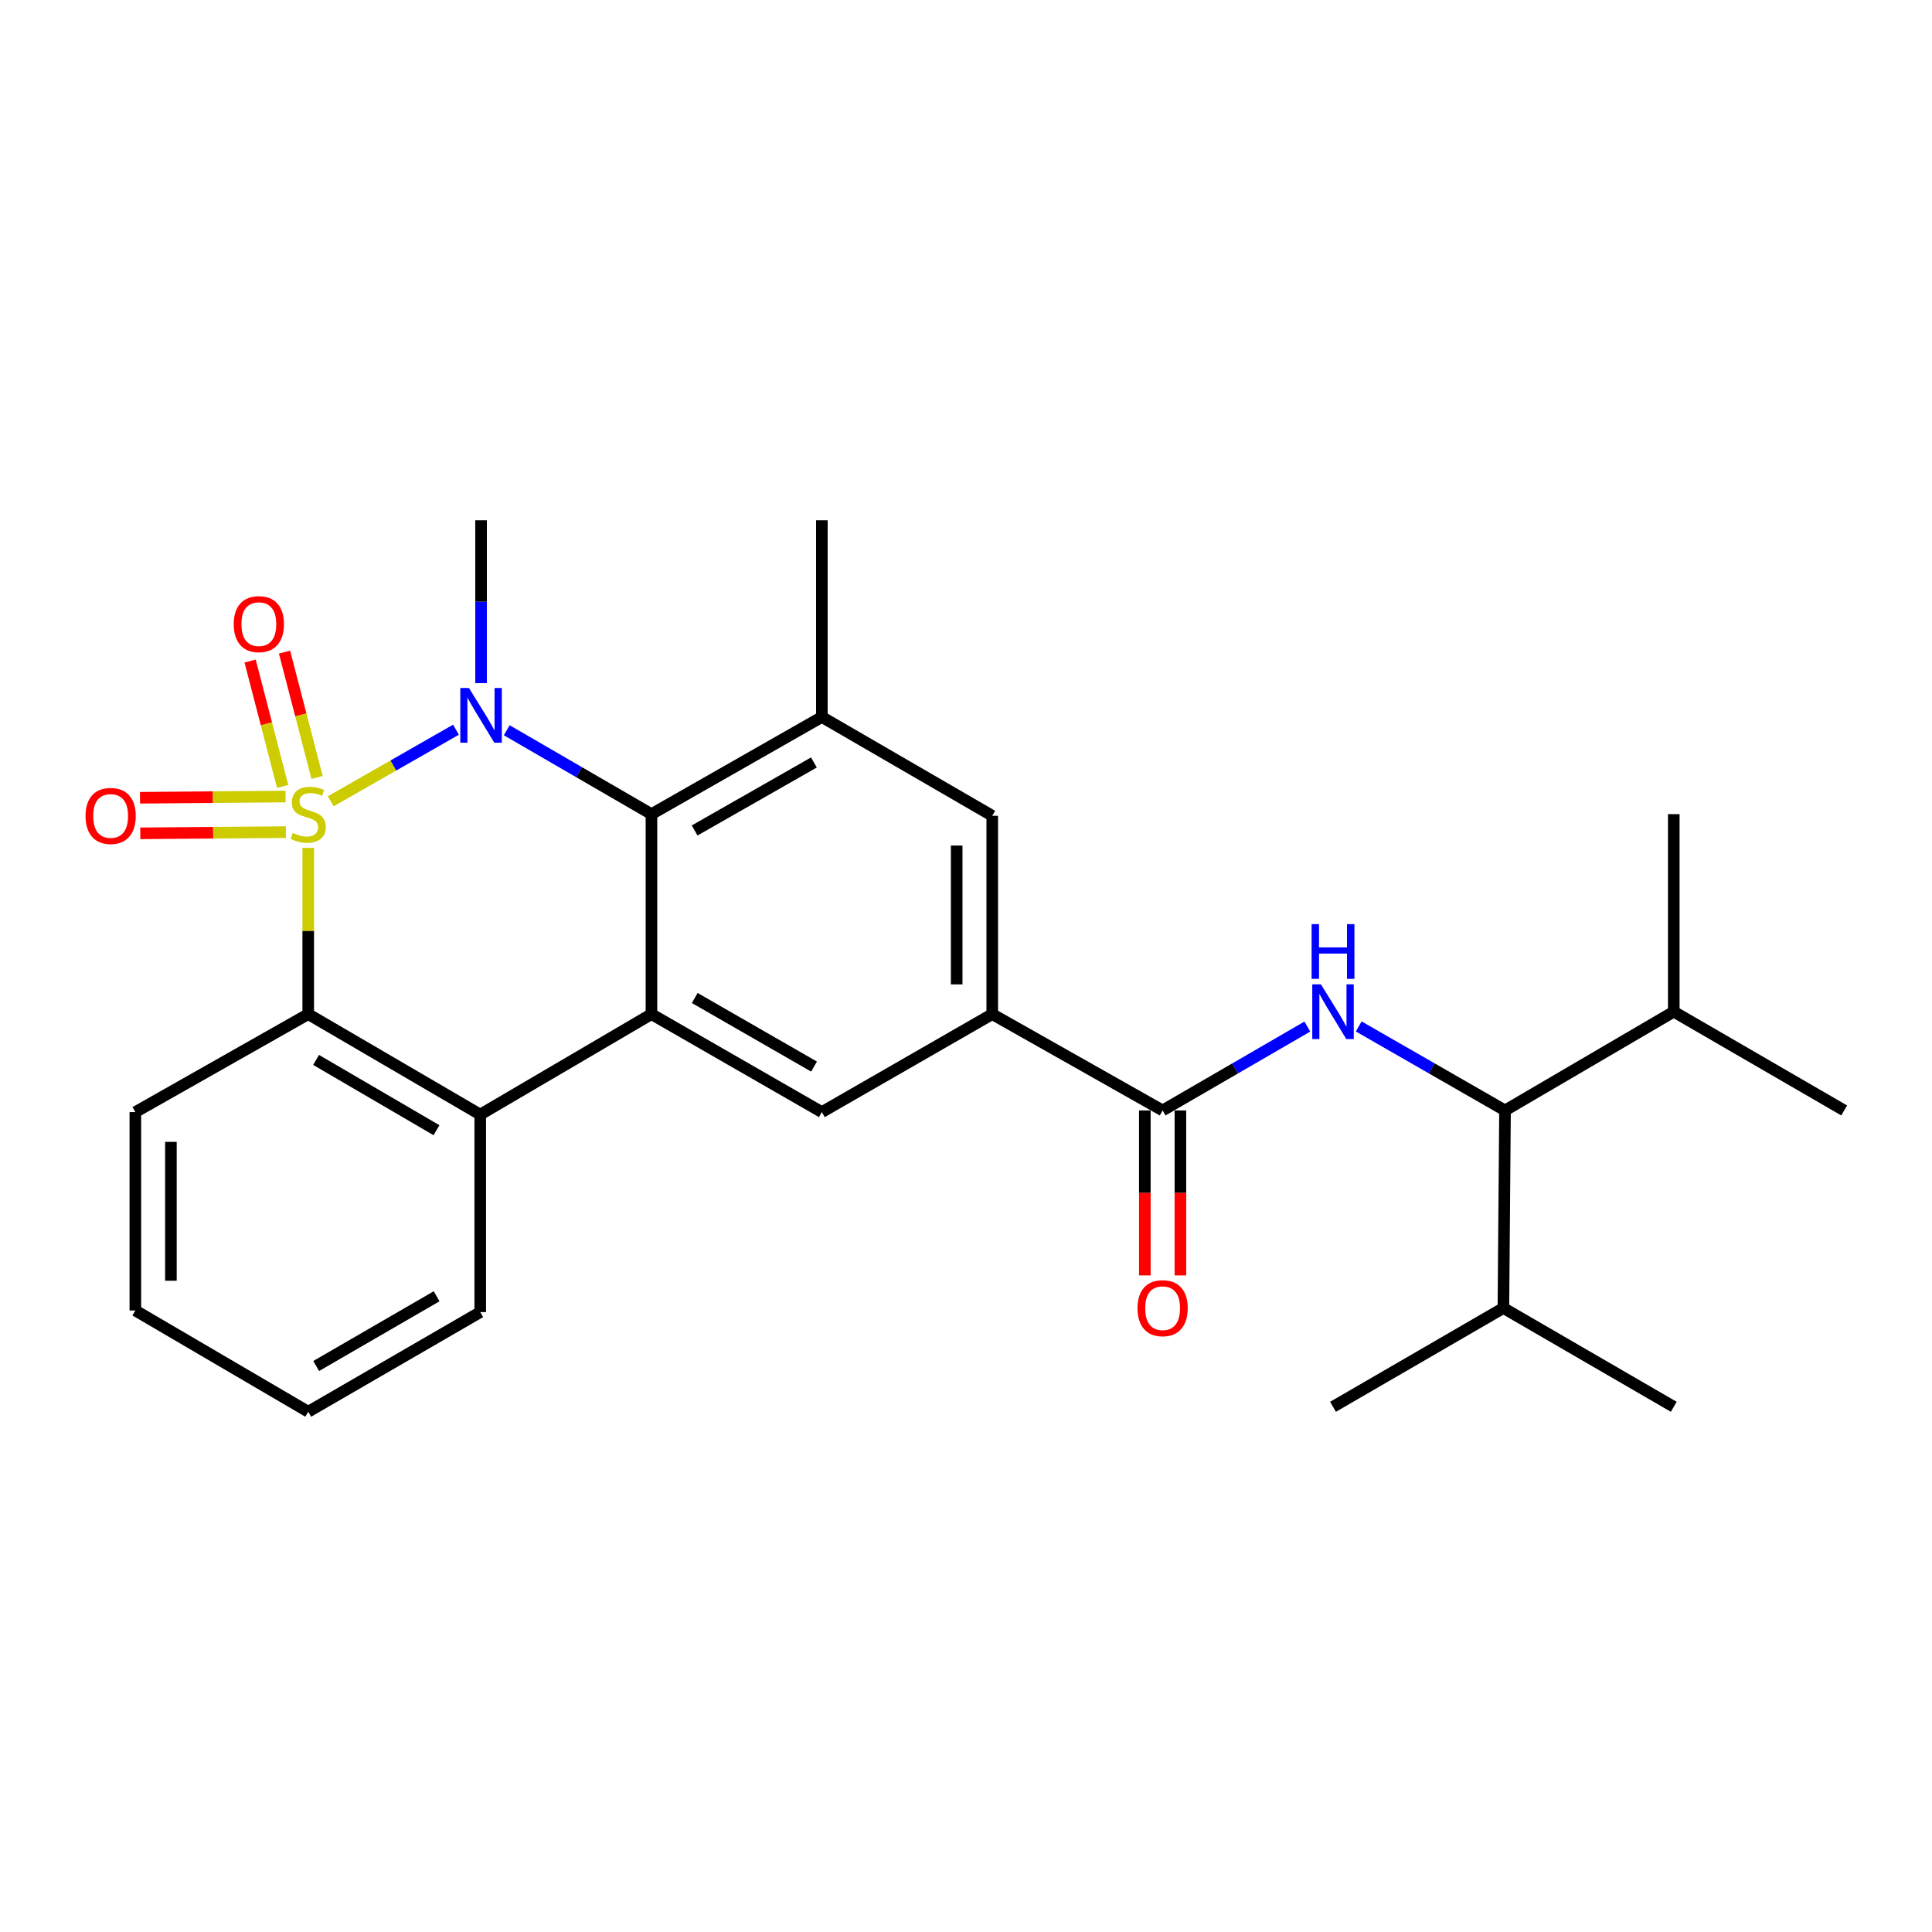 <?xml version='1.0' encoding='iso-8859-1'?>
<svg version='1.1' baseProfile='full'
              xmlns='http://www.w3.org/2000/svg'
                      xmlns:rdkit='http://www.rdkit.org/xml'
                      xmlns:xlink='http://www.w3.org/1999/xlink'
                  xml:space='preserve'
width='1000px' height='1000px' viewBox='0 0 1000 1000'>
<!-- END OF HEADER -->
<rect style='opacity:1.0;fill:#FFFFFF;stroke:none' width='1000' height='1000' x='0' y='0'> </rect>
<path class='bond-0' d='M 171.193,414.739 L 203.606,396.215' style='fill:none;fill-rule:evenodd;stroke:#CCCC00;stroke-width:6px;stroke-linecap:butt;stroke-linejoin:miter;stroke-opacity:1' />
<path class='bond-0' d='M 203.606,396.215 L 236.019,377.69' style='fill:none;fill-rule:evenodd;stroke:#0000FF;stroke-width:6px;stroke-linecap:butt;stroke-linejoin:miter;stroke-opacity:1' />
<path class='bond-3' d='M 159.537,438.868 L 159.537,481.891' style='fill:none;fill-rule:evenodd;stroke:#CCCC00;stroke-width:6px;stroke-linecap:butt;stroke-linejoin:miter;stroke-opacity:1' />
<path class='bond-3' d='M 159.537,481.891 L 159.537,524.915' style='fill:none;fill-rule:evenodd;stroke:#000000;stroke-width:6px;stroke-linecap:butt;stroke-linejoin:miter;stroke-opacity:1' />
<path class='bond-10' d='M 147.824,412.292 L 110.142,412.605' style='fill:none;fill-rule:evenodd;stroke:#CCCC00;stroke-width:6px;stroke-linecap:butt;stroke-linejoin:miter;stroke-opacity:1' />
<path class='bond-10' d='M 110.142,412.605 L 72.46,412.918' style='fill:none;fill-rule:evenodd;stroke:#FF0000;stroke-width:6px;stroke-linecap:butt;stroke-linejoin:miter;stroke-opacity:1' />
<path class='bond-10' d='M 147.977,430.701 L 110.295,431.014' style='fill:none;fill-rule:evenodd;stroke:#CCCC00;stroke-width:6px;stroke-linecap:butt;stroke-linejoin:miter;stroke-opacity:1' />
<path class='bond-10' d='M 110.295,431.014 L 72.613,431.327' style='fill:none;fill-rule:evenodd;stroke:#FF0000;stroke-width:6px;stroke-linecap:butt;stroke-linejoin:miter;stroke-opacity:1' />
<path class='bond-11' d='M 164.12,402.424 L 155.695,369.976' style='fill:none;fill-rule:evenodd;stroke:#CCCC00;stroke-width:6px;stroke-linecap:butt;stroke-linejoin:miter;stroke-opacity:1' />
<path class='bond-11' d='M 155.695,369.976 L 147.269,337.528' style='fill:none;fill-rule:evenodd;stroke:#FF0000;stroke-width:6px;stroke-linecap:butt;stroke-linejoin:miter;stroke-opacity:1' />
<path class='bond-11' d='M 146.301,407.051 L 137.876,374.603' style='fill:none;fill-rule:evenodd;stroke:#CCCC00;stroke-width:6px;stroke-linecap:butt;stroke-linejoin:miter;stroke-opacity:1' />
<path class='bond-11' d='M 137.876,374.603 L 129.45,342.154' style='fill:none;fill-rule:evenodd;stroke:#FF0000;stroke-width:6px;stroke-linecap:butt;stroke-linejoin:miter;stroke-opacity:1' />
<path class='bond-1' d='M 262.287,377.976 L 299.74,399.688' style='fill:none;fill-rule:evenodd;stroke:#0000FF;stroke-width:6px;stroke-linecap:butt;stroke-linejoin:miter;stroke-opacity:1' />
<path class='bond-1' d='M 299.74,399.688 L 337.192,421.4' style='fill:none;fill-rule:evenodd;stroke:#000000;stroke-width:6px;stroke-linecap:butt;stroke-linejoin:miter;stroke-opacity:1' />
<path class='bond-15' d='M 248.999,353.588 L 248.999,311.441' style='fill:none;fill-rule:evenodd;stroke:#0000FF;stroke-width:6px;stroke-linecap:butt;stroke-linejoin:miter;stroke-opacity:1' />
<path class='bond-15' d='M 248.999,311.441 L 248.999,269.294' style='fill:none;fill-rule:evenodd;stroke:#000000;stroke-width:6px;stroke-linecap:butt;stroke-linejoin:miter;stroke-opacity:1' />
<path class='bond-7' d='M 337.192,421.4 L 425.396,371.111' style='fill:none;fill-rule:evenodd;stroke:#000000;stroke-width:6px;stroke-linecap:butt;stroke-linejoin:miter;stroke-opacity:1' />
<path class='bond-7' d='M 359.541,429.85 L 421.284,394.647' style='fill:none;fill-rule:evenodd;stroke:#000000;stroke-width:6px;stroke-linecap:butt;stroke-linejoin:miter;stroke-opacity:1' />
<path class='bond-27' d='M 337.192,421.4 L 337.192,524.915' style='fill:none;fill-rule:evenodd;stroke:#000000;stroke-width:6px;stroke-linecap:butt;stroke-linejoin:miter;stroke-opacity:1' />
<path class='bond-2' d='M 337.192,524.915 L 248.569,576.902' style='fill:none;fill-rule:evenodd;stroke:#000000;stroke-width:6px;stroke-linecap:butt;stroke-linejoin:miter;stroke-opacity:1' />
<path class='bond-9' d='M 337.192,524.915 L 425.396,575.623' style='fill:none;fill-rule:evenodd;stroke:#000000;stroke-width:6px;stroke-linecap:butt;stroke-linejoin:miter;stroke-opacity:1' />
<path class='bond-9' d='M 359.598,516.561 L 421.341,552.057' style='fill:none;fill-rule:evenodd;stroke:#000000;stroke-width:6px;stroke-linecap:butt;stroke-linejoin:miter;stroke-opacity:1' />
<path class='bond-4' d='M 159.537,524.915 L 248.569,576.902' style='fill:none;fill-rule:evenodd;stroke:#000000;stroke-width:6px;stroke-linecap:butt;stroke-linejoin:miter;stroke-opacity:1' />
<path class='bond-4' d='M 163.609,548.611 L 225.931,585.002' style='fill:none;fill-rule:evenodd;stroke:#000000;stroke-width:6px;stroke-linecap:butt;stroke-linejoin:miter;stroke-opacity:1' />
<path class='bond-18' d='M 159.537,524.915 L 70.055,575.623' style='fill:none;fill-rule:evenodd;stroke:#000000;stroke-width:6px;stroke-linecap:butt;stroke-linejoin:miter;stroke-opacity:1' />
<path class='bond-19' d='M 248.569,576.902 L 248.569,679.148' style='fill:none;fill-rule:evenodd;stroke:#000000;stroke-width:6px;stroke-linecap:butt;stroke-linejoin:miter;stroke-opacity:1' />
<path class='bond-5' d='M 676.677,531.349 L 639.225,553.056' style='fill:none;fill-rule:evenodd;stroke:#0000FF;stroke-width:6px;stroke-linecap:butt;stroke-linejoin:miter;stroke-opacity:1' />
<path class='bond-5' d='M 639.225,553.056 L 601.772,574.764' style='fill:none;fill-rule:evenodd;stroke:#000000;stroke-width:6px;stroke-linecap:butt;stroke-linejoin:miter;stroke-opacity:1' />
<path class='bond-12' d='M 703.272,531.286 L 741.135,553.025' style='fill:none;fill-rule:evenodd;stroke:#0000FF;stroke-width:6px;stroke-linecap:butt;stroke-linejoin:miter;stroke-opacity:1' />
<path class='bond-12' d='M 741.135,553.025 L 778.997,574.764' style='fill:none;fill-rule:evenodd;stroke:#000000;stroke-width:6px;stroke-linecap:butt;stroke-linejoin:miter;stroke-opacity:1' />
<path class='bond-6' d='M 601.772,574.764 L 513.589,524.915' style='fill:none;fill-rule:evenodd;stroke:#000000;stroke-width:6px;stroke-linecap:butt;stroke-linejoin:miter;stroke-opacity:1' />
<path class='bond-14' d='M 592.567,574.764 L 592.567,617.459' style='fill:none;fill-rule:evenodd;stroke:#000000;stroke-width:6px;stroke-linecap:butt;stroke-linejoin:miter;stroke-opacity:1' />
<path class='bond-14' d='M 592.567,617.459 L 592.567,660.154' style='fill:none;fill-rule:evenodd;stroke:#FF0000;stroke-width:6px;stroke-linecap:butt;stroke-linejoin:miter;stroke-opacity:1' />
<path class='bond-14' d='M 610.977,574.764 L 610.977,617.459' style='fill:none;fill-rule:evenodd;stroke:#000000;stroke-width:6px;stroke-linecap:butt;stroke-linejoin:miter;stroke-opacity:1' />
<path class='bond-14' d='M 610.977,617.459 L 610.977,660.154' style='fill:none;fill-rule:evenodd;stroke:#FF0000;stroke-width:6px;stroke-linecap:butt;stroke-linejoin:miter;stroke-opacity:1' />
<path class='bond-13' d='M 425.396,371.111 L 513.589,422.249' style='fill:none;fill-rule:evenodd;stroke:#000000;stroke-width:6px;stroke-linecap:butt;stroke-linejoin:miter;stroke-opacity:1' />
<path class='bond-20' d='M 425.396,371.111 L 425.396,269.294' style='fill:none;fill-rule:evenodd;stroke:#000000;stroke-width:6px;stroke-linecap:butt;stroke-linejoin:miter;stroke-opacity:1' />
<path class='bond-8' d='M 513.589,524.915 L 425.396,575.623' style='fill:none;fill-rule:evenodd;stroke:#000000;stroke-width:6px;stroke-linecap:butt;stroke-linejoin:miter;stroke-opacity:1' />
<path class='bond-29' d='M 513.589,524.915 L 513.589,422.249' style='fill:none;fill-rule:evenodd;stroke:#000000;stroke-width:6px;stroke-linecap:butt;stroke-linejoin:miter;stroke-opacity:1' />
<path class='bond-29' d='M 495.179,509.515 L 495.179,437.649' style='fill:none;fill-rule:evenodd;stroke:#000000;stroke-width:6px;stroke-linecap:butt;stroke-linejoin:miter;stroke-opacity:1' />
<path class='bond-16' d='M 778.997,574.764 L 778.159,677.031' style='fill:none;fill-rule:evenodd;stroke:#000000;stroke-width:6px;stroke-linecap:butt;stroke-linejoin:miter;stroke-opacity:1' />
<path class='bond-17' d='M 778.997,574.764 L 866.342,523.646' style='fill:none;fill-rule:evenodd;stroke:#000000;stroke-width:6px;stroke-linecap:butt;stroke-linejoin:miter;stroke-opacity:1' />
<path class='bond-23' d='M 778.159,677.031 L 689.966,728.159' style='fill:none;fill-rule:evenodd;stroke:#000000;stroke-width:6px;stroke-linecap:butt;stroke-linejoin:miter;stroke-opacity:1' />
<path class='bond-24' d='M 778.159,677.031 L 866.342,728.159' style='fill:none;fill-rule:evenodd;stroke:#000000;stroke-width:6px;stroke-linecap:butt;stroke-linejoin:miter;stroke-opacity:1' />
<path class='bond-21' d='M 866.342,523.646 L 954.545,574.764' style='fill:none;fill-rule:evenodd;stroke:#000000;stroke-width:6px;stroke-linecap:butt;stroke-linejoin:miter;stroke-opacity:1' />
<path class='bond-22' d='M 866.342,523.646 L 866.342,421.4' style='fill:none;fill-rule:evenodd;stroke:#000000;stroke-width:6px;stroke-linecap:butt;stroke-linejoin:miter;stroke-opacity:1' />
<path class='bond-26' d='M 70.055,575.623 L 70.055,678.309' style='fill:none;fill-rule:evenodd;stroke:#000000;stroke-width:6px;stroke-linecap:butt;stroke-linejoin:miter;stroke-opacity:1' />
<path class='bond-26' d='M 88.465,591.026 L 88.465,662.907' style='fill:none;fill-rule:evenodd;stroke:#000000;stroke-width:6px;stroke-linecap:butt;stroke-linejoin:miter;stroke-opacity:1' />
<path class='bond-28' d='M 248.569,679.148 L 159.537,730.706' style='fill:none;fill-rule:evenodd;stroke:#000000;stroke-width:6px;stroke-linecap:butt;stroke-linejoin:miter;stroke-opacity:1' />
<path class='bond-28' d='M 225.989,670.95 L 163.666,707.041' style='fill:none;fill-rule:evenodd;stroke:#000000;stroke-width:6px;stroke-linecap:butt;stroke-linejoin:miter;stroke-opacity:1' />
<path class='bond-25' d='M 159.537,730.706 L 70.055,678.309' style='fill:none;fill-rule:evenodd;stroke:#000000;stroke-width:6px;stroke-linecap:butt;stroke-linejoin:miter;stroke-opacity:1' />
<path  class='atom-0' d='M 151.537 431.12
Q 151.857 431.24, 153.177 431.8
Q 154.497 432.36, 155.937 432.72
Q 157.417 433.04, 158.857 433.04
Q 161.537 433.04, 163.097 431.76
Q 164.657 430.44, 164.657 428.16
Q 164.657 426.6, 163.857 425.64
Q 163.097 424.68, 161.897 424.16
Q 160.697 423.64, 158.697 423.04
Q 156.177 422.28, 154.657 421.56
Q 153.177 420.84, 152.097 419.32
Q 151.057 417.8, 151.057 415.24
Q 151.057 411.68, 153.457 409.48
Q 155.897 407.28, 160.697 407.28
Q 163.977 407.28, 167.697 408.84
L 166.777 411.92
Q 163.377 410.52, 160.817 410.52
Q 158.057 410.52, 156.537 411.68
Q 155.017 412.8, 155.057 414.76
Q 155.057 416.28, 155.817 417.2
Q 156.617 418.12, 157.737 418.64
Q 158.897 419.16, 160.817 419.76
Q 163.377 420.56, 164.897 421.36
Q 166.417 422.16, 167.497 423.8
Q 168.617 425.4, 168.617 428.16
Q 168.617 432.08, 165.977 434.2
Q 163.377 436.28, 159.017 436.28
Q 156.497 436.28, 154.577 435.72
Q 152.697 435.2, 150.457 434.28
L 151.537 431.12
' fill='#CCCC00'/>
<path  class='atom-1' d='M 242.739 356.112
L 252.019 371.112
Q 252.939 372.592, 254.419 375.272
Q 255.899 377.952, 255.979 378.112
L 255.979 356.112
L 259.739 356.112
L 259.739 384.432
L 255.859 384.432
L 245.899 368.032
Q 244.739 366.112, 243.499 363.912
Q 242.299 361.712, 241.939 361.032
L 241.939 384.432
L 238.259 384.432
L 238.259 356.112
L 242.739 356.112
' fill='#0000FF'/>
<path  class='atom-6' d='M 683.706 509.486
L 692.986 524.486
Q 693.906 525.966, 695.386 528.646
Q 696.866 531.326, 696.946 531.486
L 696.946 509.486
L 700.706 509.486
L 700.706 537.806
L 696.826 537.806
L 686.866 521.406
Q 685.706 519.486, 684.466 517.286
Q 683.266 515.086, 682.906 514.406
L 682.906 537.806
L 679.226 537.806
L 679.226 509.486
L 683.706 509.486
' fill='#0000FF'/>
<path  class='atom-6' d='M 678.886 478.334
L 682.726 478.334
L 682.726 490.374
L 697.206 490.374
L 697.206 478.334
L 701.046 478.334
L 701.046 506.654
L 697.206 506.654
L 697.206 493.574
L 682.726 493.574
L 682.726 506.654
L 678.886 506.654
L 678.886 478.334
' fill='#0000FF'/>
<path  class='atom-11' d='M 44.271 422.329
Q 44.271 415.529, 47.631 411.729
Q 50.991 407.929, 57.271 407.929
Q 63.551 407.929, 66.911 411.729
Q 70.271 415.529, 70.271 422.329
Q 70.271 429.209, 66.871 433.129
Q 63.471 437.009, 57.271 437.009
Q 51.031 437.009, 47.631 433.129
Q 44.271 429.249, 44.271 422.329
M 57.271 433.809
Q 61.591 433.809, 63.911 430.929
Q 66.271 428.009, 66.271 422.329
Q 66.271 416.769, 63.911 413.969
Q 61.591 411.129, 57.271 411.129
Q 52.951 411.129, 50.591 413.929
Q 48.271 416.729, 48.271 422.329
Q 48.271 428.049, 50.591 430.929
Q 52.951 433.809, 57.271 433.809
' fill='#FF0000'/>
<path  class='atom-12' d='M 120.978 323.049
Q 120.978 316.249, 124.338 312.449
Q 127.698 308.649, 133.978 308.649
Q 140.258 308.649, 143.618 312.449
Q 146.978 316.249, 146.978 323.049
Q 146.978 329.929, 143.578 333.849
Q 140.178 337.729, 133.978 337.729
Q 127.738 337.729, 124.338 333.849
Q 120.978 329.969, 120.978 323.049
M 133.978 334.529
Q 138.298 334.529, 140.618 331.649
Q 142.978 328.729, 142.978 323.049
Q 142.978 317.489, 140.618 314.689
Q 138.298 311.849, 133.978 311.849
Q 129.658 311.849, 127.298 314.649
Q 124.978 317.449, 124.978 323.049
Q 124.978 328.769, 127.298 331.649
Q 129.658 334.529, 133.978 334.529
' fill='#FF0000'/>
<path  class='atom-15' d='M 588.772 677.111
Q 588.772 670.311, 592.132 666.511
Q 595.492 662.711, 601.772 662.711
Q 608.052 662.711, 611.412 666.511
Q 614.772 670.311, 614.772 677.111
Q 614.772 683.991, 611.372 687.911
Q 607.972 691.791, 601.772 691.791
Q 595.532 691.791, 592.132 687.911
Q 588.772 684.031, 588.772 677.111
M 601.772 688.591
Q 606.092 688.591, 608.412 685.711
Q 610.772 682.791, 610.772 677.111
Q 610.772 671.551, 608.412 668.751
Q 606.092 665.911, 601.772 665.911
Q 597.452 665.911, 595.092 668.711
Q 592.772 671.511, 592.772 677.111
Q 592.772 682.831, 595.092 685.711
Q 597.452 688.591, 601.772 688.591
' fill='#FF0000'/>
</svg>
